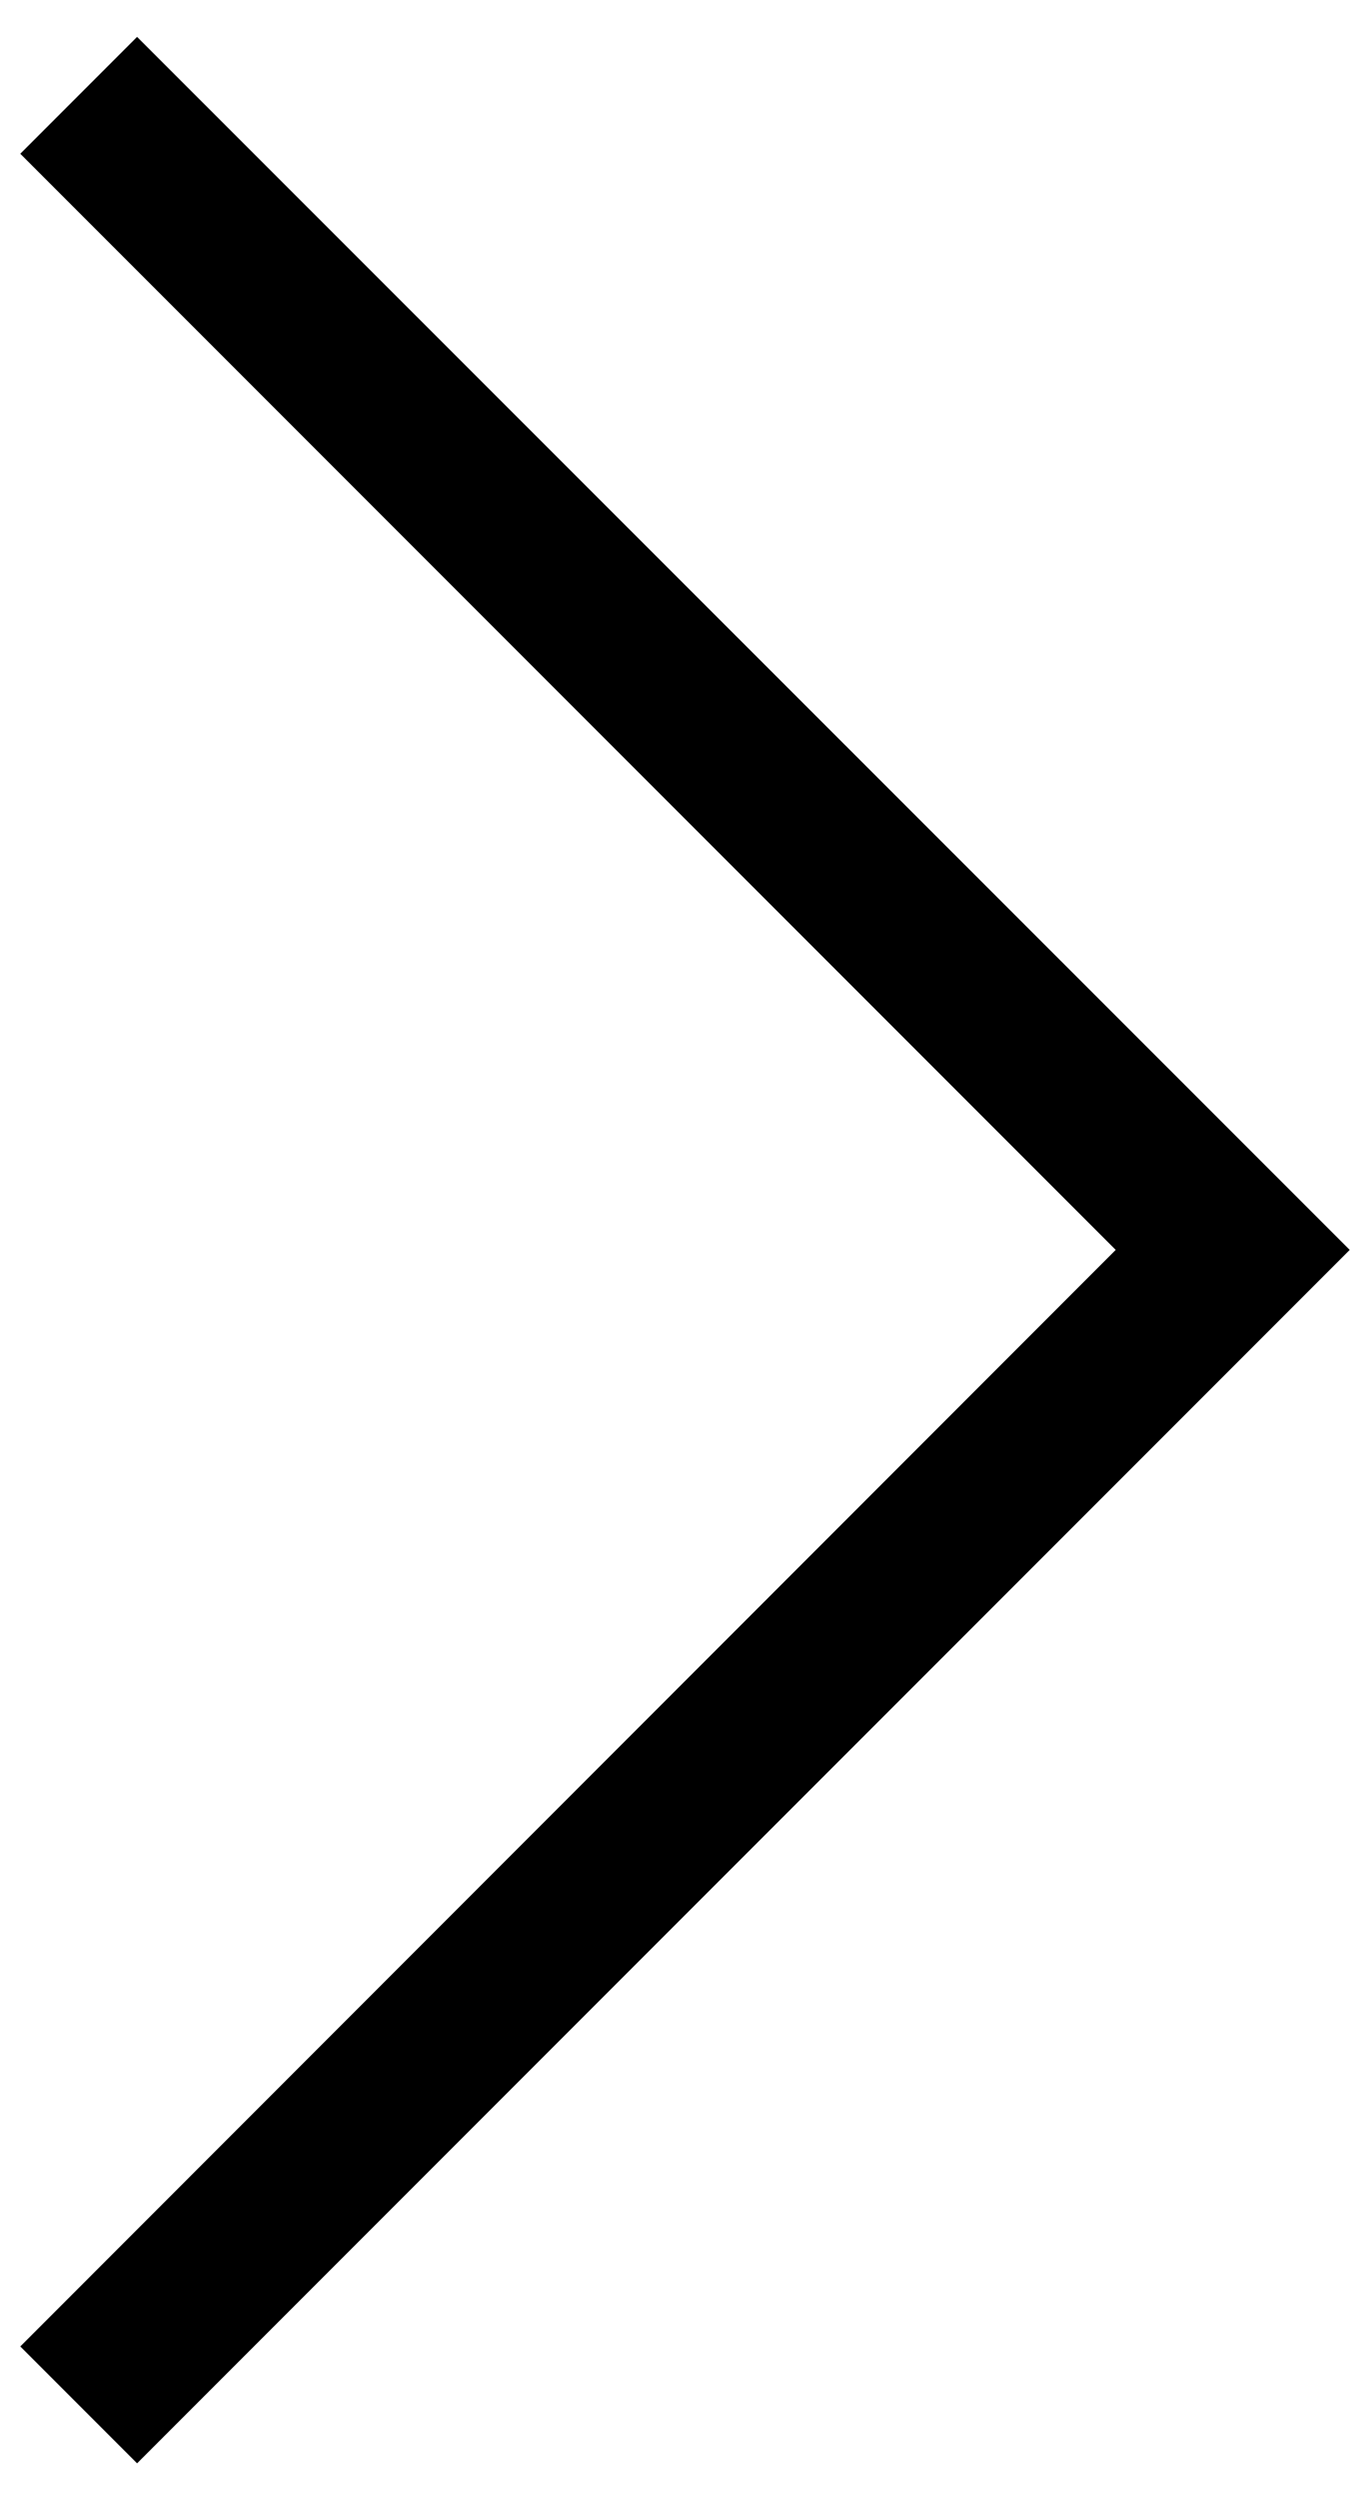 <svg xmlns="http://www.w3.org/2000/svg" viewBox="0 0 33.08 60.33"><defs><style>.cls-1{fill:inherit;}</style></defs><g id="Ebene_1" data-name="Ebene 1"><polygon style="fill:inherit;" points="3.31 59.44 0.49 56.62 26.94 30.16 0.49 3.71 3.31 0.89 32.59 30.16 3.31 59.44"/></g></svg>
